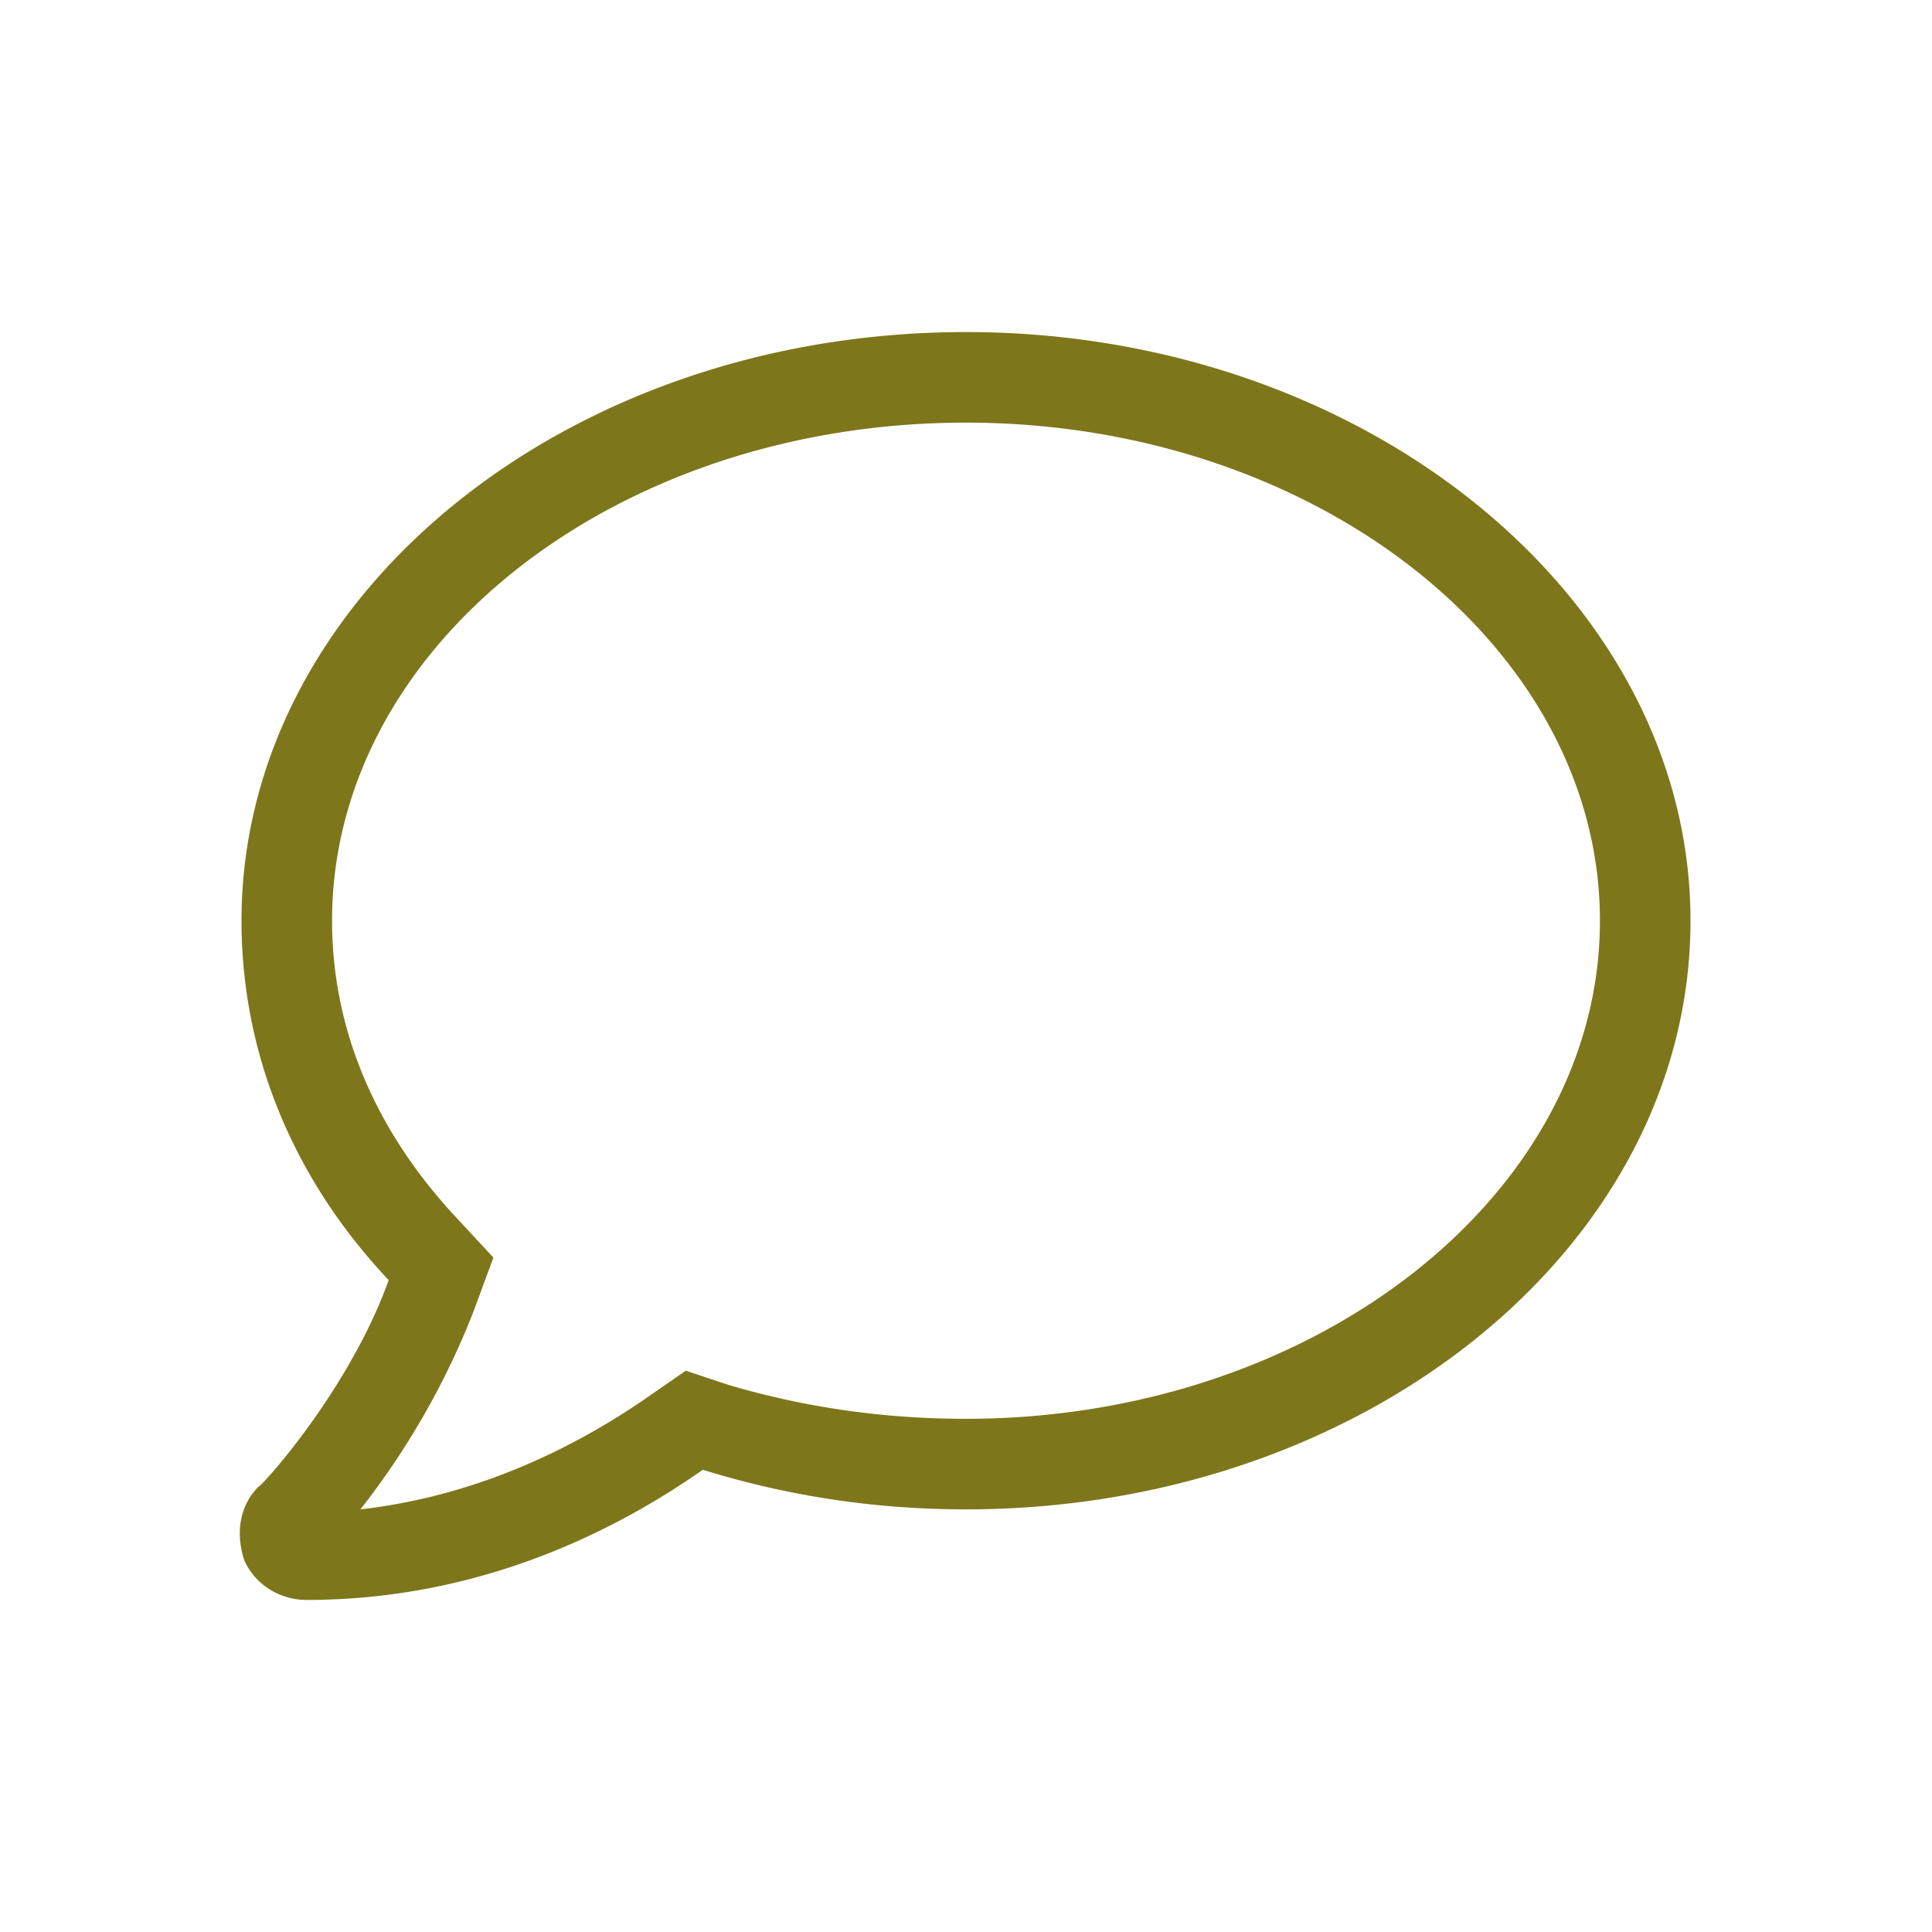 <svg width="32" height="32" fill="none" xmlns="http://www.w3.org/2000/svg"><path d="M16 7c5.766 0 10.5 3.703 10.5 8.25 0 4.547-4.734 8.25-10.5 8.25-1.36 0-2.672-.188-3.938-.563l-.703-.234-.609.422c-1.078.75-2.719 1.64-4.781 1.875a12.915 12.915 0 0 0 1.875-3.281l.328-.89-.61-.657C6.204 18.719 5.5 17.032 5.5 15.25 5.5 10.703 10.188 7 16 7Zm0-1.5c-6.656 0-12 4.406-12 9.75 0 2.25.89 4.313 2.438 5.953-.657 1.828-2.11 3.422-2.157 3.422-.328.328-.375.797-.234 1.219.187.422.61.656 1.031.656 2.906 0 5.156-1.172 6.563-2.156C13 24.766 14.453 25 16 25c6.61 0 12-4.36 12-9.75 0-5.344-5.39-9.75-12-9.75Z" fill="#7E761B"/></svg>